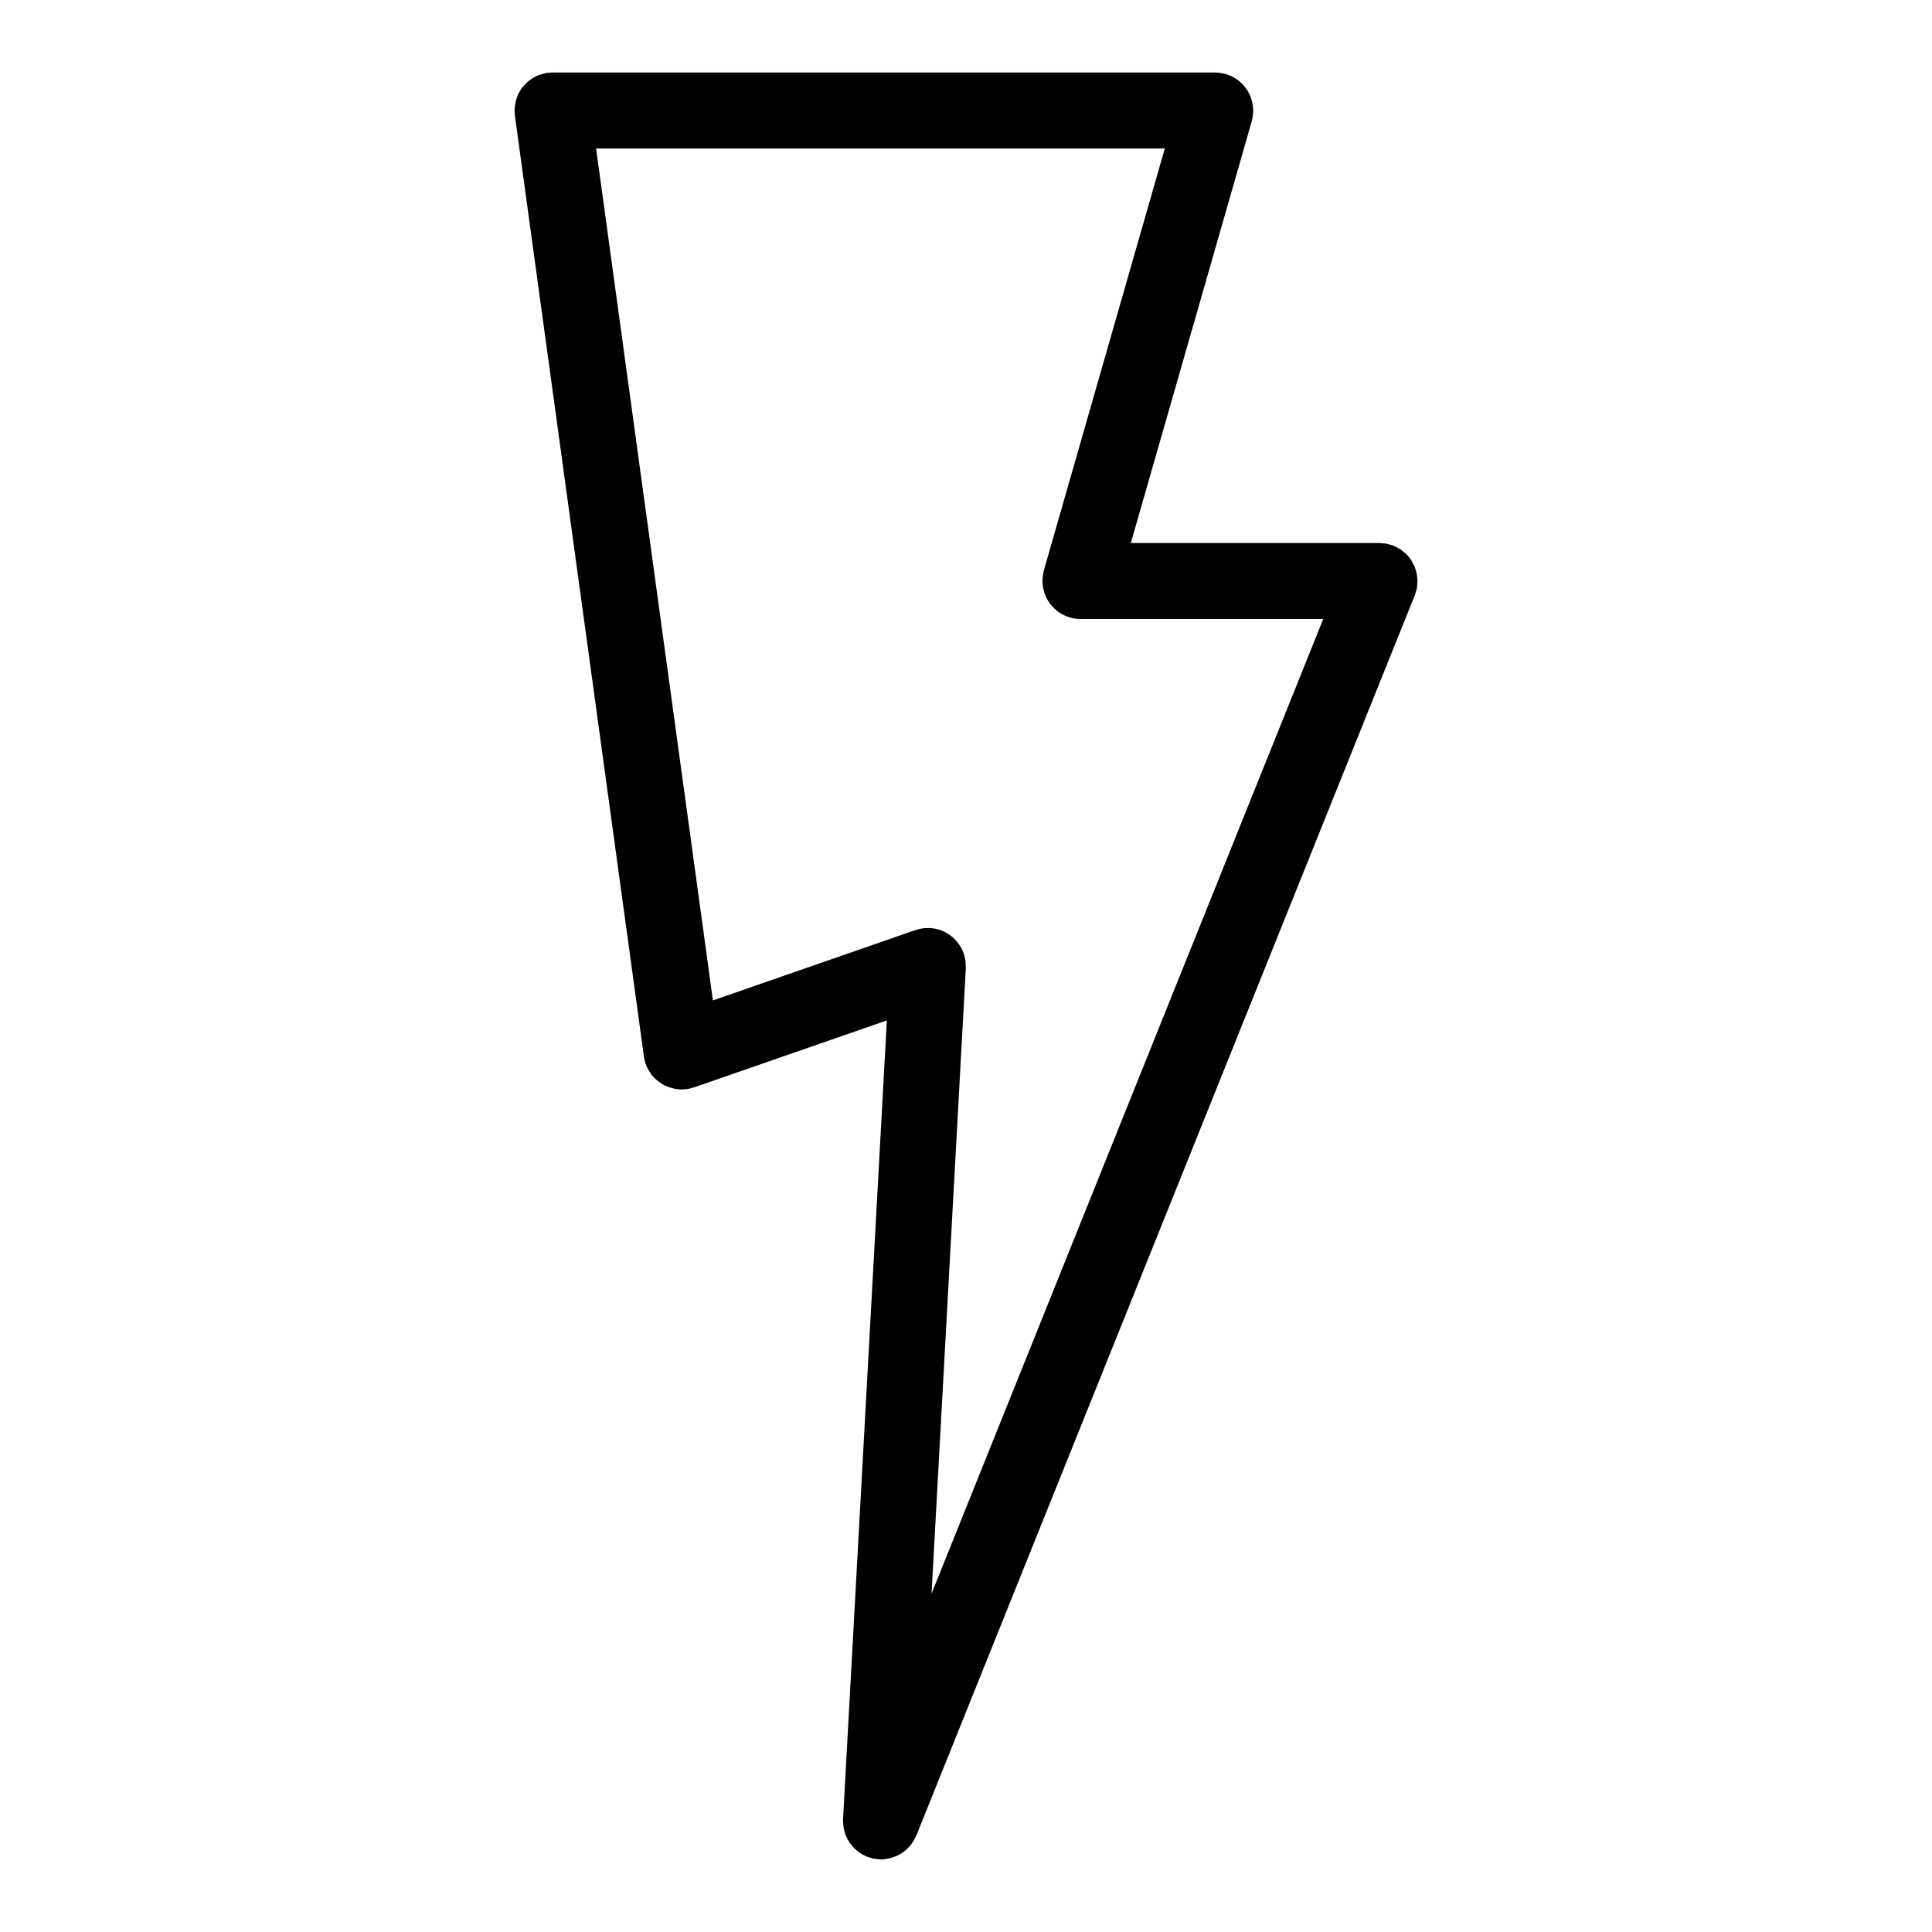 <?xml version="1.0" encoding="UTF-8"?>
<!-- The Best Svg Icon site in the world: iconSvg.co, Visit us! https://iconsvg.co -->
<svg fill="#000000" width="800px" height="800px" version="1.1" viewBox="144 144 512 512" xmlns="http://www.w3.org/2000/svg">
 <path d="m519.58 298.71c0.02-0.246 0.074-0.484 0.074-0.734 0-0.023-0.012-0.051-0.012-0.082 0-0.453-0.07-0.898-0.133-1.34-0.031-0.215-0.031-0.449-0.082-0.66-0.07-0.332-0.195-0.645-0.301-0.969-0.098-0.301-0.16-0.621-0.289-0.906-0.086-0.195-0.211-0.371-0.309-0.559-0.191-0.383-0.371-0.777-0.613-1.129-0.332-0.5-0.73-0.961-1.152-1.395-0.031-0.023-0.047-0.059-0.074-0.086-0.258-0.258-0.555-0.469-0.84-0.695-0.227-0.18-0.434-0.387-0.676-0.551-0.203-0.137-0.438-0.23-0.656-0.352-0.367-0.211-0.73-0.422-1.125-0.59-0.023-0.012-0.051-0.023-0.074-0.035-0.23-0.098-0.473-0.133-0.711-0.207-0.371-0.121-0.742-0.25-1.145-0.328-0.414-0.082-0.82-0.098-1.234-0.121-0.227-0.016-0.441-0.07-0.676-0.07h-0.16-0.035l-65.676 0.004 32.062-111.84c0.035-0.121 0.035-0.242 0.066-0.367 0.086-0.328 0.133-0.664 0.18-1.004 0.051-0.352 0.098-0.699 0.105-1.055 0.004-0.121 0.035-0.23 0.035-0.352 0-0.191-0.047-0.367-0.055-0.555-0.023-0.363-0.055-0.727-0.109-1.082-0.051-0.316-0.121-0.621-0.203-0.922-0.086-0.316-0.176-0.629-0.293-0.941s-0.25-0.609-0.398-0.906c-0.137-0.289-0.289-0.562-0.453-0.836-0.168-0.277-0.348-0.539-0.543-0.801-0.195-0.266-0.398-0.512-0.621-0.754-0.215-0.23-0.441-0.453-0.68-0.664-0.242-0.215-0.492-0.43-0.754-0.629-0.262-0.203-0.543-0.371-0.832-0.543-0.266-0.16-0.527-0.312-0.816-0.441-0.332-0.156-0.68-0.289-1.031-0.414-0.172-0.059-0.328-0.152-0.508-0.203-0.117-0.035-0.23-0.035-0.348-0.066-0.328-0.082-0.672-0.137-1.012-0.188-0.359-0.051-0.711-0.098-1.066-0.105-0.125 0-0.23-0.031-0.352-0.031h-175.63c-0.227 0-0.438 0.051-0.664 0.066-0.238 0.016-0.469-0.004-0.707 0.023-0.109 0.016-0.211 0.059-0.316 0.074-0.359 0.059-0.699 0.156-1.047 0.25-0.309 0.086-0.609 0.168-0.898 0.277-0.316 0.121-0.609 0.273-0.906 0.418-0.293 0.145-0.586 0.293-0.863 0.469-0.266 0.172-0.508 0.363-0.754 0.555-0.262 0.207-0.523 0.402-0.766 0.629-0.227 0.215-0.43 0.457-0.641 0.695-0.211 0.242-0.43 0.484-0.621 0.75-0.188 0.262-0.344 0.539-0.508 0.82-0.16 0.281-0.324 0.555-0.457 0.848-0.133 0.293-0.23 0.594-0.336 0.902-0.109 0.316-0.215 0.629-0.297 0.961-0.07 0.301-0.109 0.613-0.156 0.926-0.051 0.352-0.098 0.707-0.105 1.062 0 0.109-0.031 0.211-0.031 0.328 0 0.23 0.055 0.453 0.07 0.684 0.016 0.23-0.004 0.453 0.023 0.684l34.188 249.32v0.023l0.004 0.035c0.09 0.66 0.246 1.289 0.453 1.895 0.004 0.016 0.004 0.031 0.012 0.047 0.012 0.035 0.035 0.055 0.047 0.09 0.328 0.918 0.797 1.758 1.352 2.519 0.07 0.098 0.121 0.191 0.191 0.289 0.555 0.711 1.215 1.32 1.934 1.848 0.145 0.105 0.281 0.215 0.434 0.316 0.727 0.484 1.508 0.875 2.344 1.152 0.156 0.055 0.312 0.09 0.473 0.133 0.863 0.246 1.758 0.414 2.684 0.418 0.02 0 0.039 0.012 0.059 0.012 0.121 0 0.242-0.023 0.363-0.031 0.332-0.016 0.672-0.023 1.008-0.07 0.035-0.004 0.066-0.02 0.102-0.023 0.613-0.098 1.23-0.227 1.84-0.438l51.09-17.738-11.613 211.71c-0.004 0.117 0.016 0.227 0.016 0.336-0.004 0.367 0.016 0.73 0.051 1.09 0.031 0.316 0.055 0.625 0.105 0.926 0.059 0.316 0.145 0.629 0.238 0.941 0.09 0.316 0.18 0.645 0.301 0.953 0.109 0.289 0.258 0.555 0.395 0.828 0.152 0.301 0.301 0.598 0.48 0.887 0.172 0.266 0.367 0.516 0.562 0.762 0.203 0.258 0.398 0.516 0.625 0.75 0.215 0.227 0.457 0.434 0.695 0.641 0.258 0.227 0.516 0.449 0.789 0.645 0.238 0.168 0.492 0.316 0.75 0.465 0.328 0.191 0.656 0.371 1.004 0.523 0.102 0.047 0.188 0.109 0.293 0.152 0.191 0.082 0.387 0.105 0.586 0.172 0.309 0.105 0.613 0.203 0.938 0.277 0.383 0.09 0.766 0.137 1.152 0.18 0.18 0.02 0.352 0.074 0.535 0.086 0.156 0.012 0.316 0.012 0.473 0.016 0.023 0 0.051 0.004 0.074 0.004 0.023 0 0.047-0.012 0.07-0.012 0.883-0.004 1.723-0.156 2.535-0.379 0.203-0.055 0.395-0.105 0.59-0.176 0.82-0.277 1.605-0.625 2.324-1.094 0.082-0.055 0.145-0.121 0.227-0.176 0.656-0.457 1.246-0.996 1.773-1.598 0.125-0.141 0.262-0.281 0.383-0.434 0.543-0.695 0.996-1.449 1.352-2.277 0.031-0.066 0.082-0.109 0.105-0.176l132.04-328.55c0.004-0.016 0.016-0.035 0.02-0.051l0.055-0.137c0.082-0.195 0.105-0.395 0.172-0.59 0.137-0.418 0.281-0.828 0.363-1.266 0.066-0.367 0.074-0.754 0.105-1.145zm-119.63 101.96v-0.02l0.004-0.098c0.012-0.23-0.023-0.453-0.031-0.68-0.004-0.422 0-0.84-0.055-1.266-0.066-0.484-0.203-0.938-0.332-1.395-0.051-0.172-0.066-0.344-0.121-0.516-0.004-0.012-0.012-0.02-0.016-0.031-0.188-0.527-0.434-1.027-0.699-1.512-0.656-1.199-1.527-2.223-2.559-3.039-0.059-0.047-0.105-0.105-0.168-0.152-0.457-0.348-0.953-0.641-1.465-0.902-0.066-0.035-0.125-0.086-0.195-0.117-1.195-0.586-2.504-0.926-3.848-1.004h-0.016c-0.117-0.004-0.223 0.016-0.336 0.016-0.535-0.012-1.074-0.004-1.613 0.07-0.535 0.074-1.055 0.215-1.562 0.371-0.117 0.035-0.23 0.047-0.348 0.086l-0.039 0.016c-0.031 0.012-0.066 0.02-0.102 0.031l-53.523 18.59-30.953-225.76h150.71l-32.062 111.84c-0.035 0.121-0.035 0.242-0.066 0.367-0.086 0.328-0.133 0.664-0.18 1.004-0.051 0.352-0.098 0.699-0.105 1.055-0.004 0.121-0.035 0.23-0.035 0.352 0 0.191 0.047 0.367 0.055 0.555 0.023 0.363 0.055 0.727 0.109 1.082 0.051 0.316 0.121 0.621 0.203 0.922 0.086 0.316 0.176 0.629 0.293 0.941 0.117 0.312 0.25 0.609 0.398 0.906 0.137 0.289 0.289 0.562 0.453 0.836 0.168 0.277 0.348 0.539 0.543 0.801 0.195 0.262 0.398 0.508 0.621 0.75 0.215 0.23 0.441 0.453 0.68 0.664 0.242 0.215 0.492 0.43 0.754 0.629 0.262 0.203 0.543 0.371 0.832 0.543 0.266 0.16 0.527 0.312 0.816 0.441 0.332 0.156 0.68 0.289 1.031 0.414 0.172 0.059 0.328 0.152 0.508 0.203 0.09 0.023 0.176 0.016 0.266 0.035 0.789 0.207 1.605 0.348 2.465 0.348 0.016 0 0.035 0.004 0.051 0.004h0.016 64.34l-103.8 258.29z"/>
</svg>